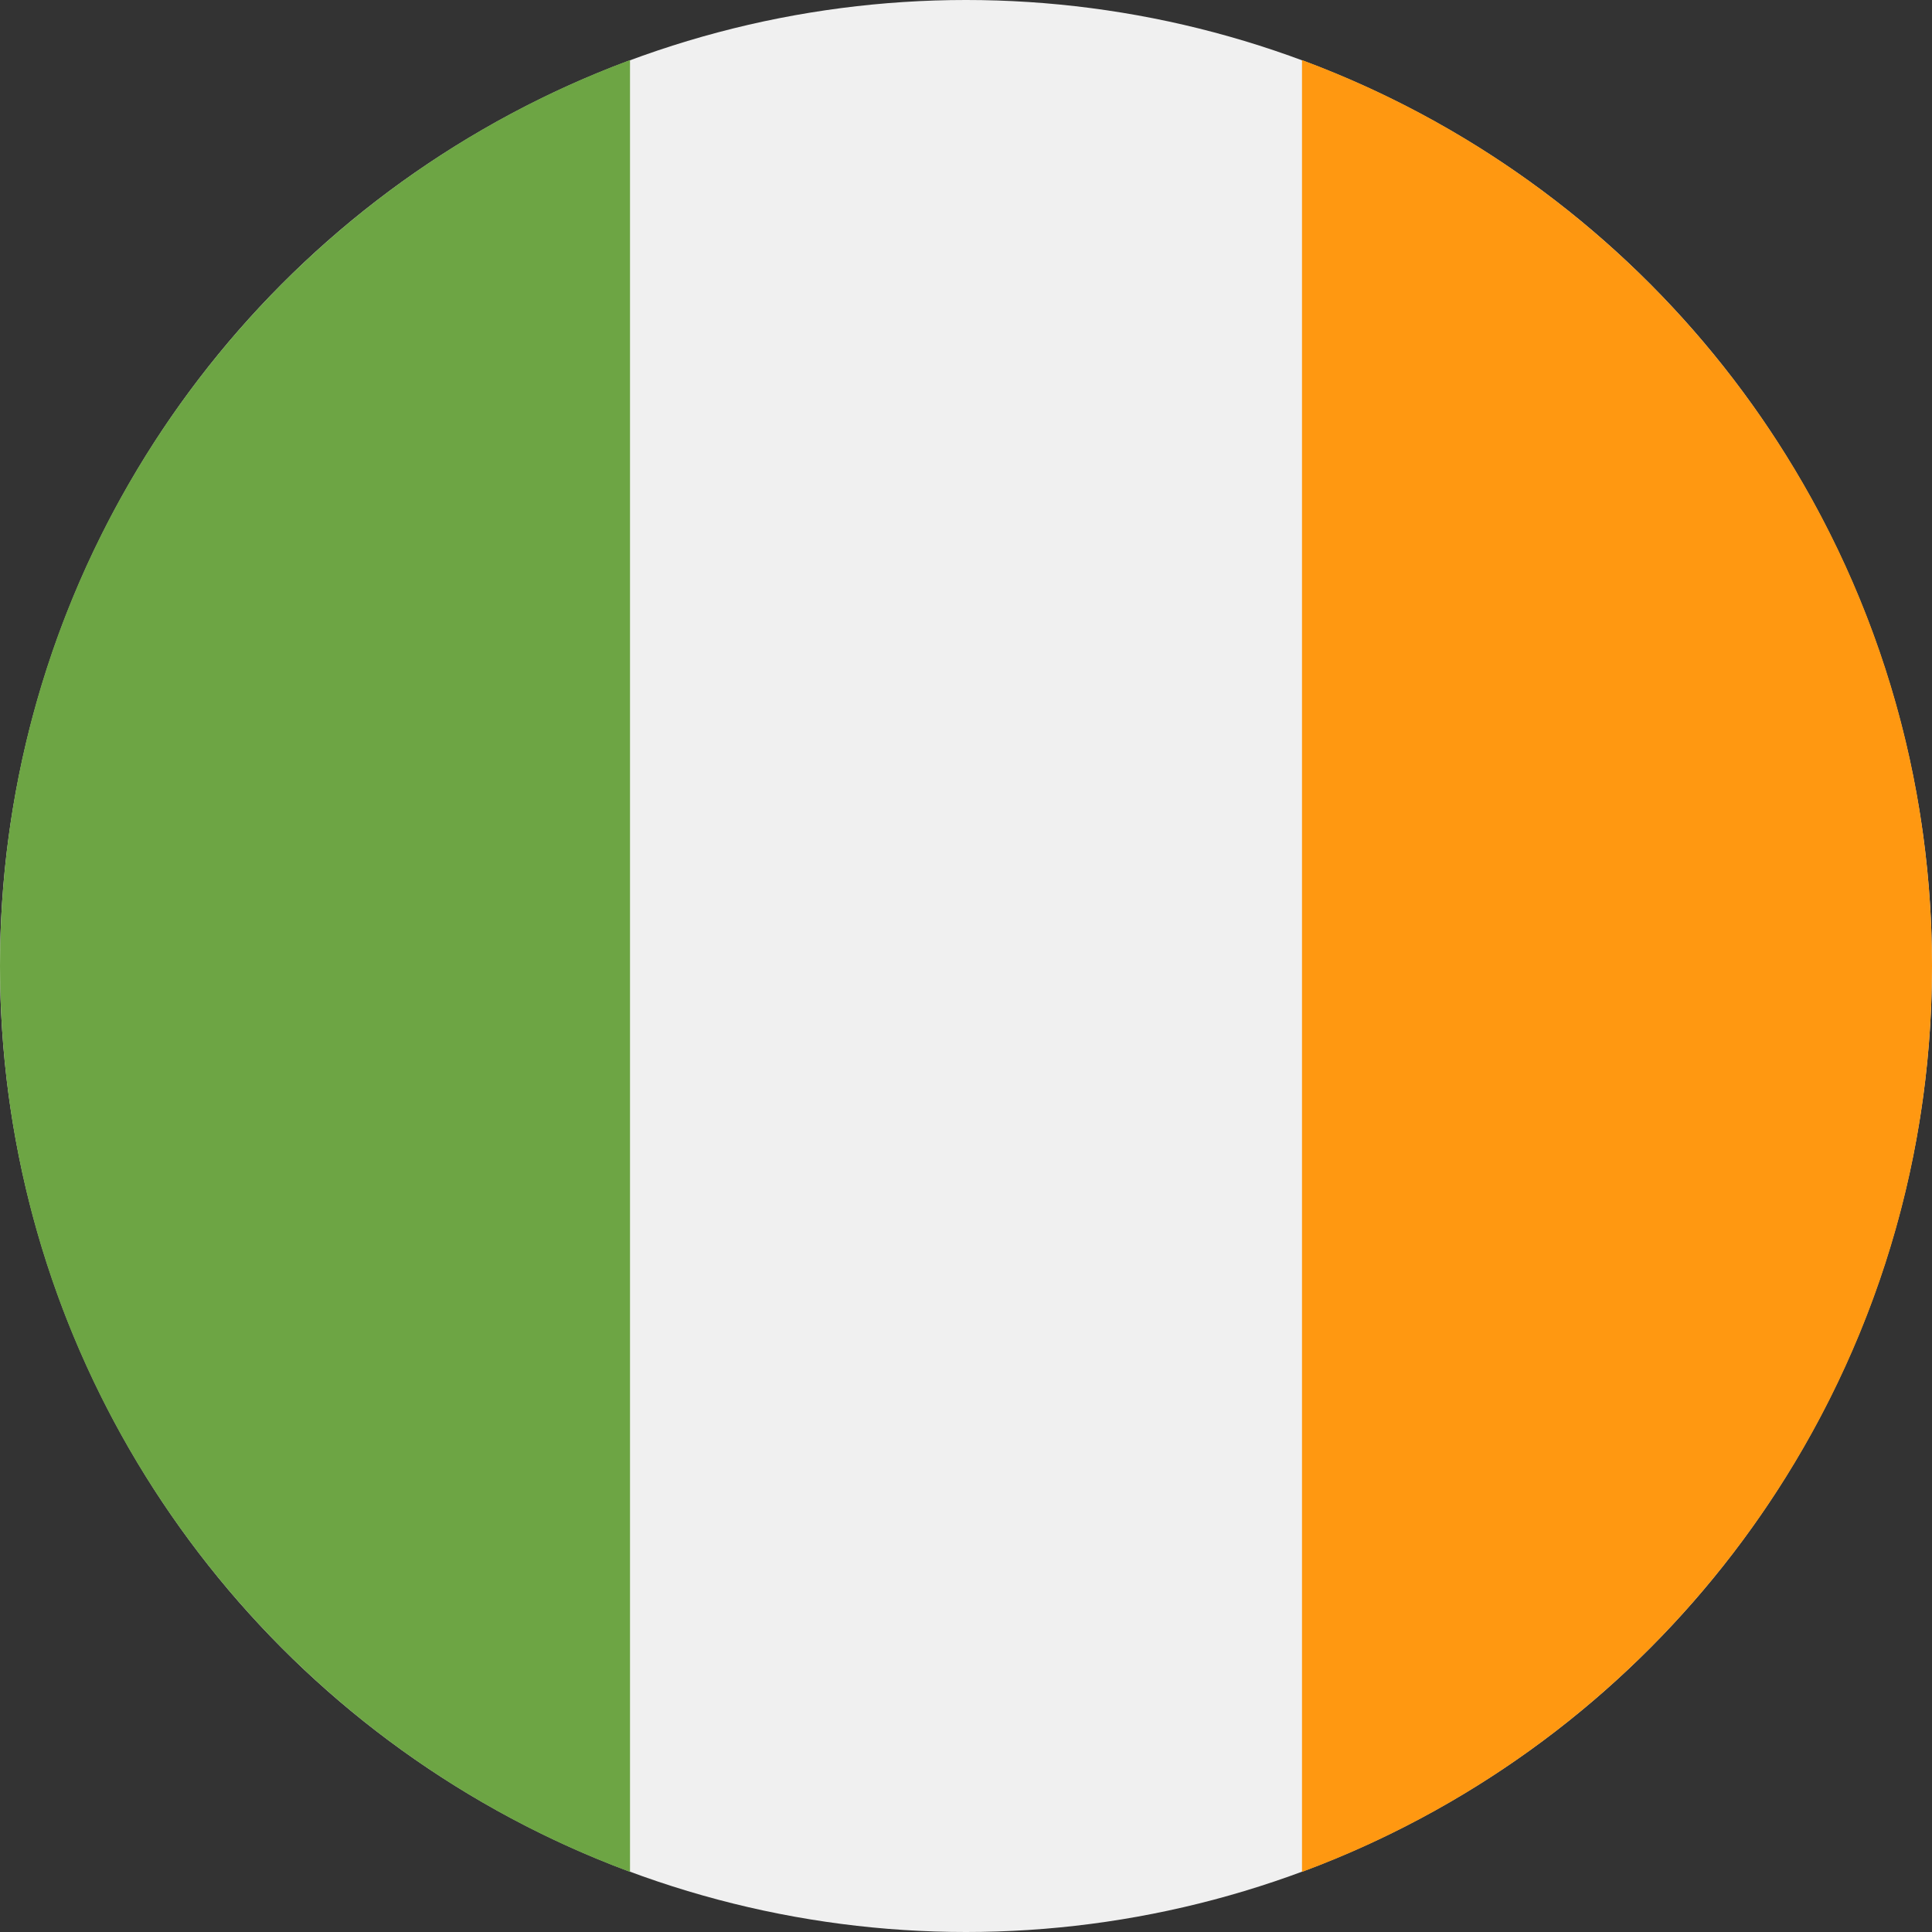 <?xml version="1.0" encoding="UTF-8"?>
<svg id="Layer_1" data-name="Layer 1" xmlns="http://www.w3.org/2000/svg" viewBox="0 0 64 64">
  <rect x="0" y="0" width="64" height="64" fill="#333333" stroke="none"/>
  <defs>
    <style>
      .cls-1 {
        fill: #f0f0f0;
      }

      .cls-2 {
        fill: #ff9811;
      }

      .cls-3 {
        fill: #6da544;
      }
    </style>
  </defs>
  <circle class="cls-1" cx="32" cy="32" r="32"/>
  <path class="cls-2" d="m64,32c0-13.76-8.68-25.49-20.87-30.01v60.02c12.19-4.52,20.87-16.25,20.87-30.01h0Z"/>
  <path class="cls-3" d="m0,32c0,13.76,8.68,25.49,20.87,30.01V1.99C8.68,6.51,0,18.24,0,32Z"/>
</svg>